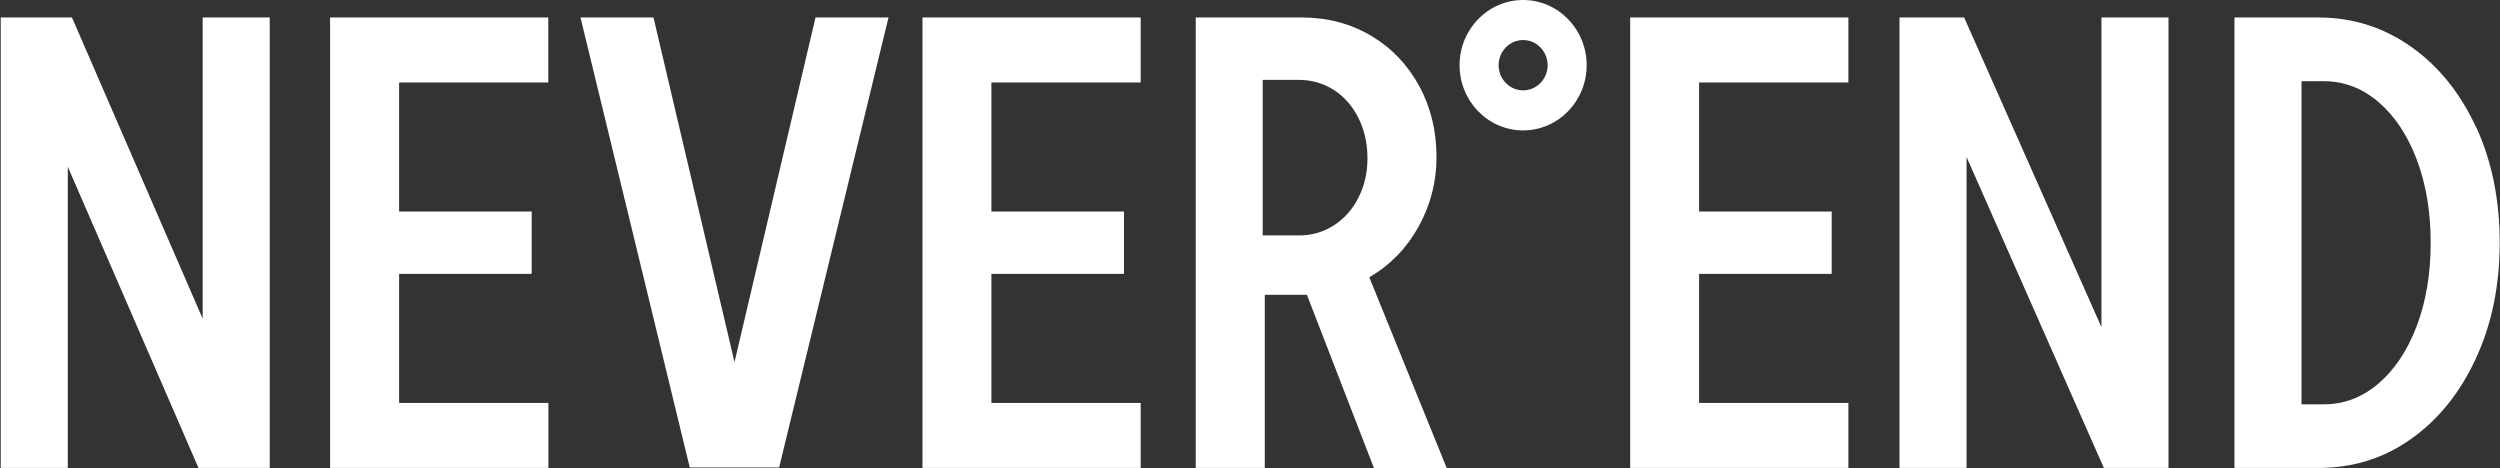 <?xml version="1.0" encoding="UTF-8"?> <svg xmlns="http://www.w3.org/2000/svg" width="1987" height="372" viewBox="0 0 1987 372" fill="none"><rect x="0" y="0" width="1987" height="372" fill="#333333" stroke="none"/><path d="M1088.87 220.026C1105.12 210.522 1118.05 197.163 1127.49 180.127C1136.92 163.092 1141.73 144.622 1141.73 124.897C1141.73 104.095 1137.18 85.267 1128.01 68.411C1118.84 51.555 1106.17 38.195 1089.92 28.512C1073.67 18.829 1055.23 13.897 1034.61 13.897H950.386V371.91H1005.25V234.282H1036.18C1037.06 234.282 1037.84 234.282 1038.72 234.282L1092.01 372H1149.85L1088.34 220.474C1088.34 220.474 1088.78 220.205 1089.04 220.116L1088.87 220.026ZM1032.51 63.479C1042.47 63.479 1051.65 66.169 1059.95 71.37C1068.25 76.659 1074.8 84.101 1079.61 93.605C1084.41 103.199 1086.86 113.868 1086.86 125.793C1086.86 137.718 1084.41 147.85 1079.61 157.264C1074.8 166.678 1068.25 173.941 1059.95 179.231C1051.65 184.521 1042.47 187.121 1032.51 187.121H1003.59V63.479H1032.51ZM1670.23 13.897H1723.52V371.91H1672.15L1563.03 124.807V371.91H1509.73V13.897H1561.1L1670.23 260.014V13.897ZM1967.99 101.137C1955.49 74.059 1938.37 52.72 1916.44 37.209C1894.51 21.698 1869.87 13.897 1842.7 13.897H1775.95V371.91H1842.7C1870.31 371.91 1894.94 364.2 1916.7 348.599C1938.45 333.087 1955.58 311.659 1968.07 284.402C1980.57 257.145 1986.77 226.571 1986.77 192.859C1986.77 159.147 1980.57 128.124 1968.07 101.047L1967.99 101.137ZM1920.89 258.939C1913.55 278.395 1903.42 293.637 1890.49 304.755C1877.56 315.873 1863.05 321.342 1847.15 321.342H1829.24V64.555H1847.15C1863.14 64.555 1877.56 70.114 1890.49 81.142C1903.42 92.26 1913.55 107.503 1920.89 126.959C1928.23 146.415 1931.9 168.382 1931.9 192.949C1931.9 217.516 1928.23 239.482 1920.89 258.939ZM1210.57 0C1182.7 0 1160.07 23.222 1160.07 51.824C1160.07 80.425 1182.7 103.647 1210.57 103.647C1238.45 103.647 1261.07 80.425 1261.07 51.824C1261.07 23.222 1238.45 0 1210.57 0ZM1210.57 71.818C1199.83 71.818 1191.09 62.852 1191.09 51.824C1191.09 40.795 1199.83 31.829 1210.57 31.829C1221.32 31.829 1230.06 40.795 1230.06 51.824C1230.06 62.852 1221.32 71.818 1210.57 71.818ZM317.216 65.542V168.113H422.584V217.695H317.216V320.266H435.864V371.91H262.347V13.897H435.777V65.542H317.128H317.216ZM787.965 65.542V168.113H893.334V217.695H787.965V320.266H906.614V371.91H733.184V13.897H906.614V65.542H787.965ZM1350.45 65.542V168.113H1455.82V217.695H1350.45V320.266H1469.1V371.91H1295.67V13.897H1469.1V65.542H1350.45ZM214.381 371.91H212.546H157.765L53.882 132.518V371.91H0.586V13.897H57.202L161.085 253.29V13.897H214.381V371.91ZM548.222 371.552L461.376 13.897H519.39L583.782 287.809L648.173 13.897H706.187L619.254 371.552H548.135H548.222Z" fill="white"></path></svg> 
